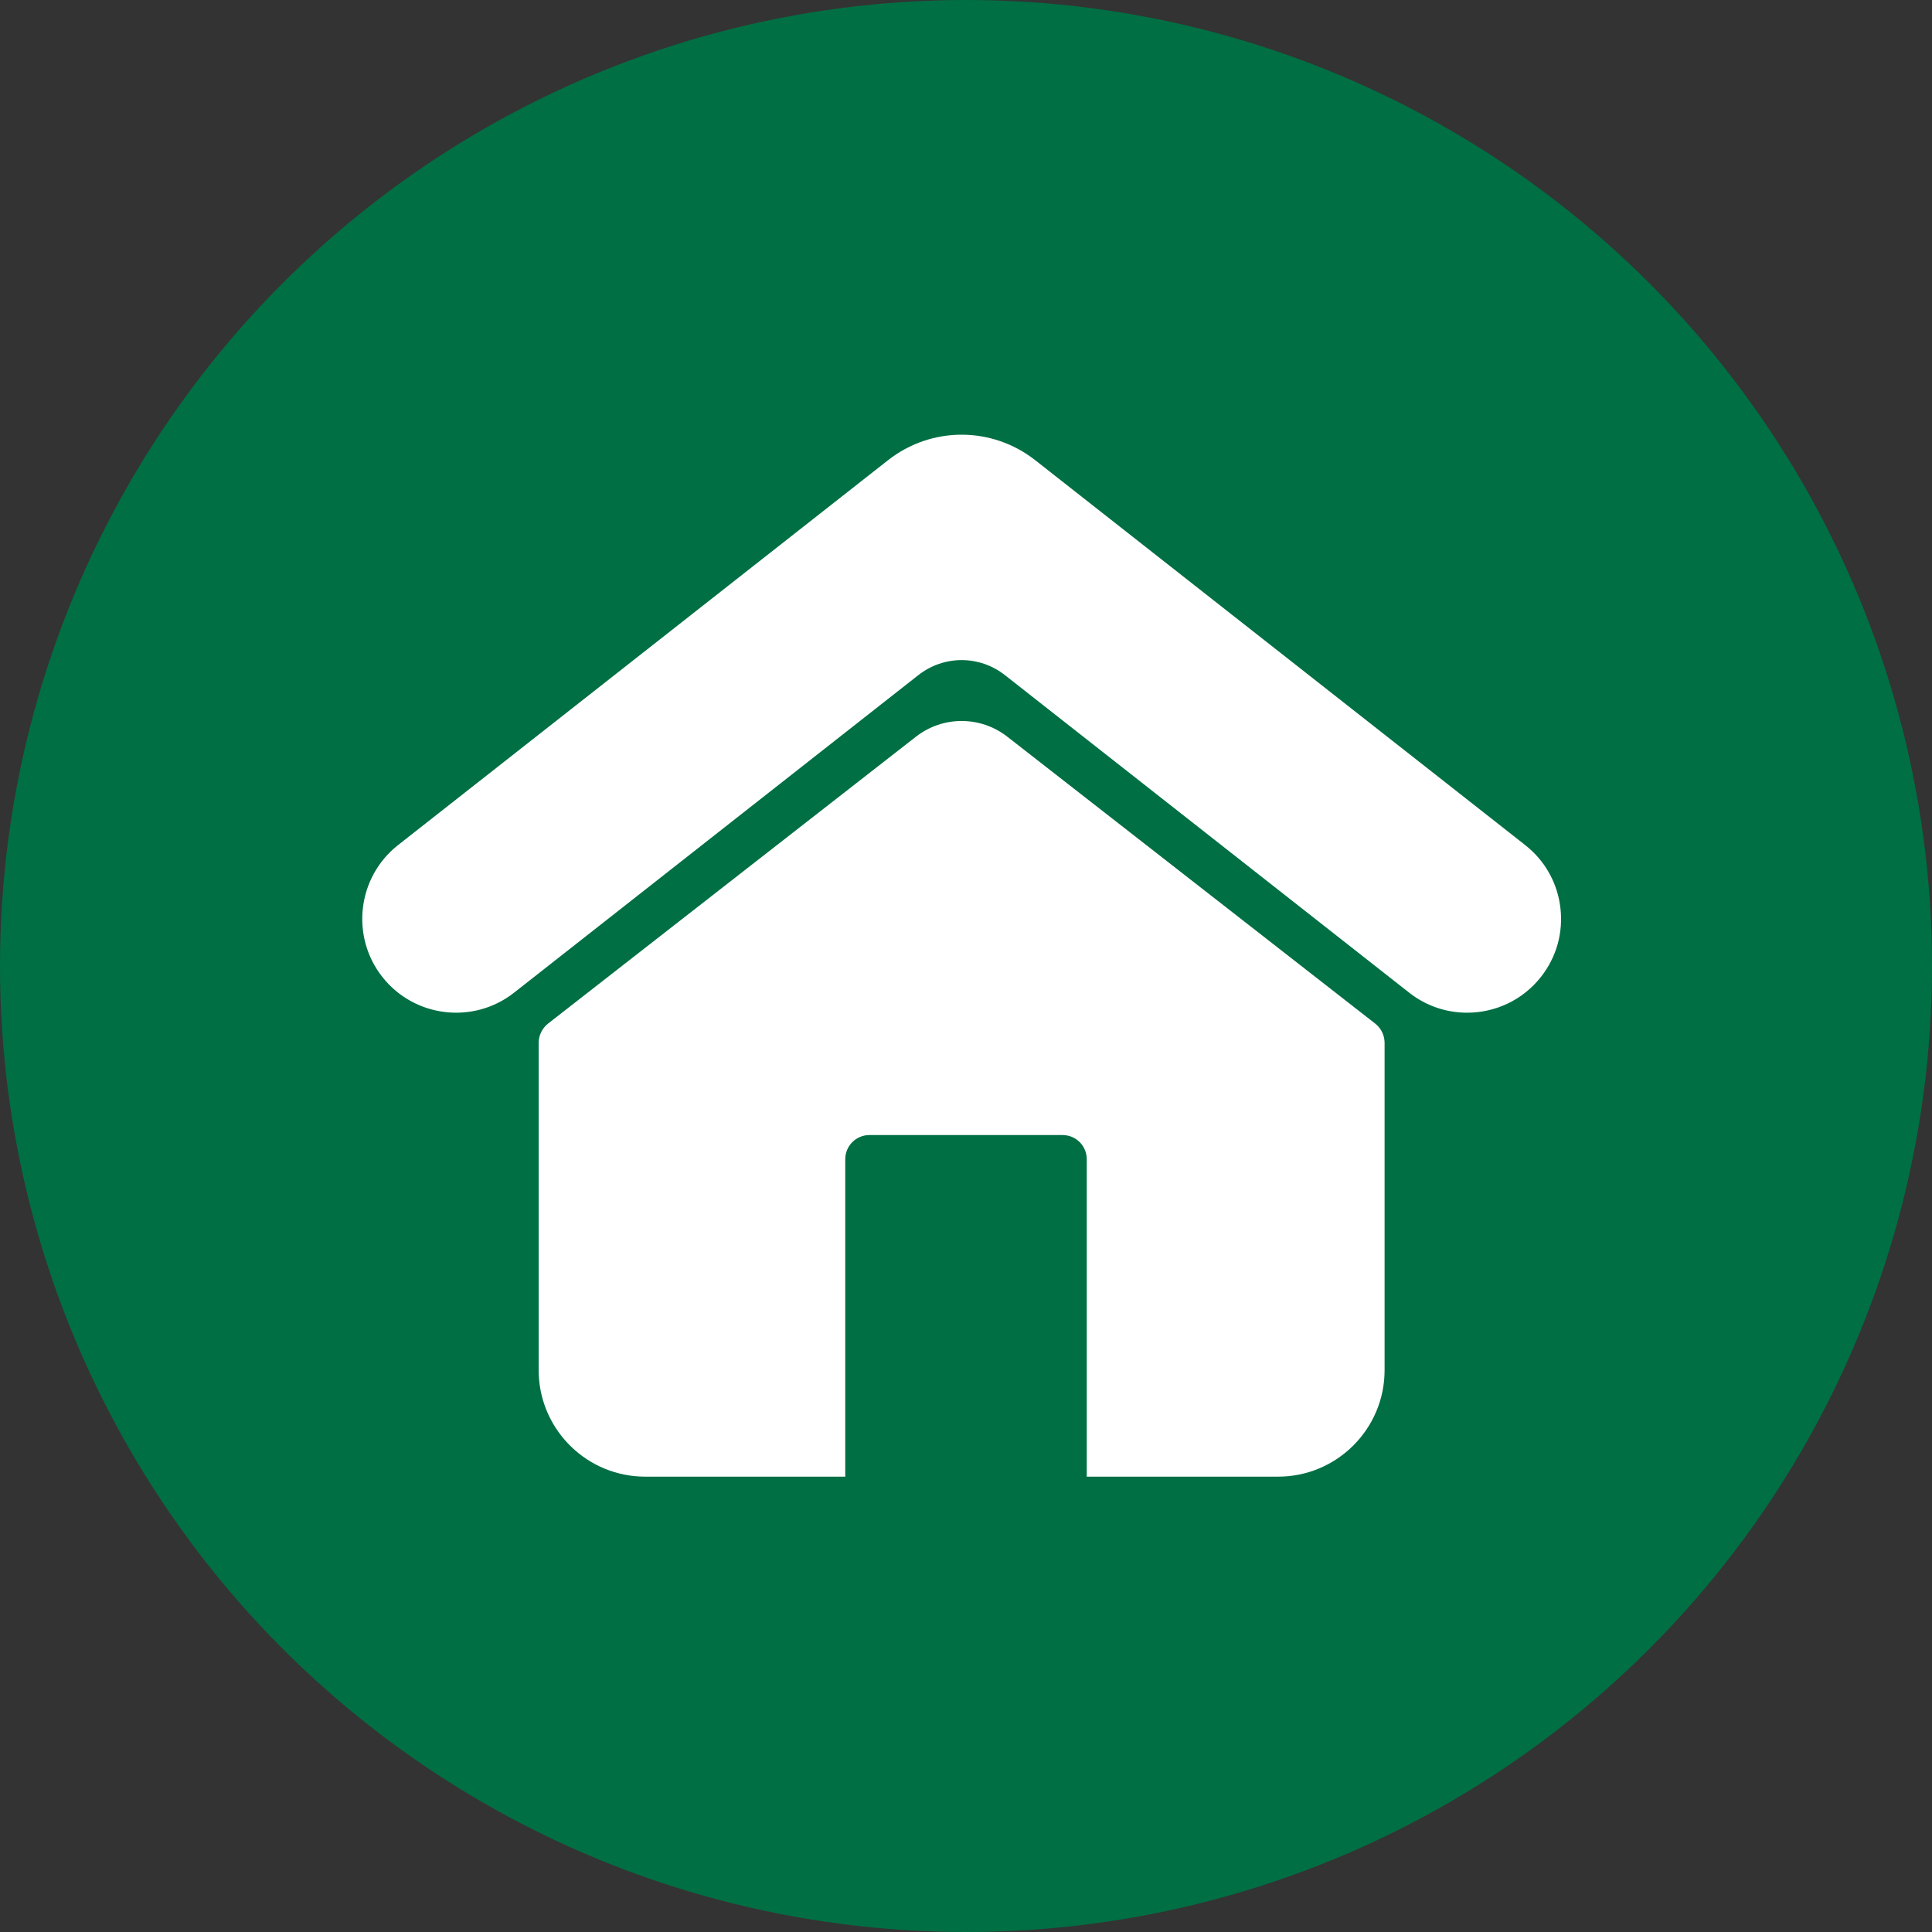 <?xml version="1.0" encoding="UTF-8"?>
<svg width="80px" height="80px" viewBox="0 0 80 80" version="1.1" xmlns="http://www.w3.org/2000/svg" xmlns:xlink="http://www.w3.org/1999/xlink">
    <rect x="0" y="0" width="80" height="80" fill="#333333" stroke="none"/>
    <title>icon-casalinghi</title>
    <g id="casalinghi" stroke="none" stroke-width="1" fill="none" fill-rule="evenodd">
        <circle id="Oval" fill="#006F44" cx="40" cy="40" r="40"></circle>
        <path d="M37.925,30.507 C39.04,29.637 40.598,29.637 41.713,30.507 L41.713,30.507 L56.941,42.382 C57.188,42.575 57.333,42.871 57.333,43.185 L57.333,43.185 L57.333,56.736 C57.333,59.167 55.355,61.145 52.924,61.145 L52.924,61.145 L45,61.145 L45,48 C45,47.487 44.614,47.064 44.117,47.007 L44,47 L36,47 C35.448,47 35,47.448 35,48 L35,48 L35,61.145 L26.714,61.145 C24.354,61.145 22.422,59.282 22.31,56.949 L22.305,56.736 L22.305,43.185 C22.305,42.871 22.45,42.575 22.697,42.382 L22.697,42.382 Z M36.769,19.058 C38.565,17.647 41.073,17.647 42.869,19.058 L42.869,19.058 L63.154,34.992 L63.337,35.145 C64.048,35.776 64.498,36.634 64.612,37.585 C64.736,38.616 64.451,39.633 63.809,40.45 C63.044,41.425 61.902,41.934 60.749,41.934 C59.908,41.934 59.062,41.663 58.352,41.105 L58.352,41.105 L41.611,27.955 C40.556,27.126 39.082,27.126 38.027,27.955 L38.027,27.955 L21.286,41.105 C19.601,42.429 17.153,42.135 15.829,40.45 C14.505,38.764 14.799,36.316 16.484,34.992 L16.484,34.992 Z" id="Combined-Shape" fill="#FFFFFF" fill-rule="nonzero"></path>
    </g>
</svg>